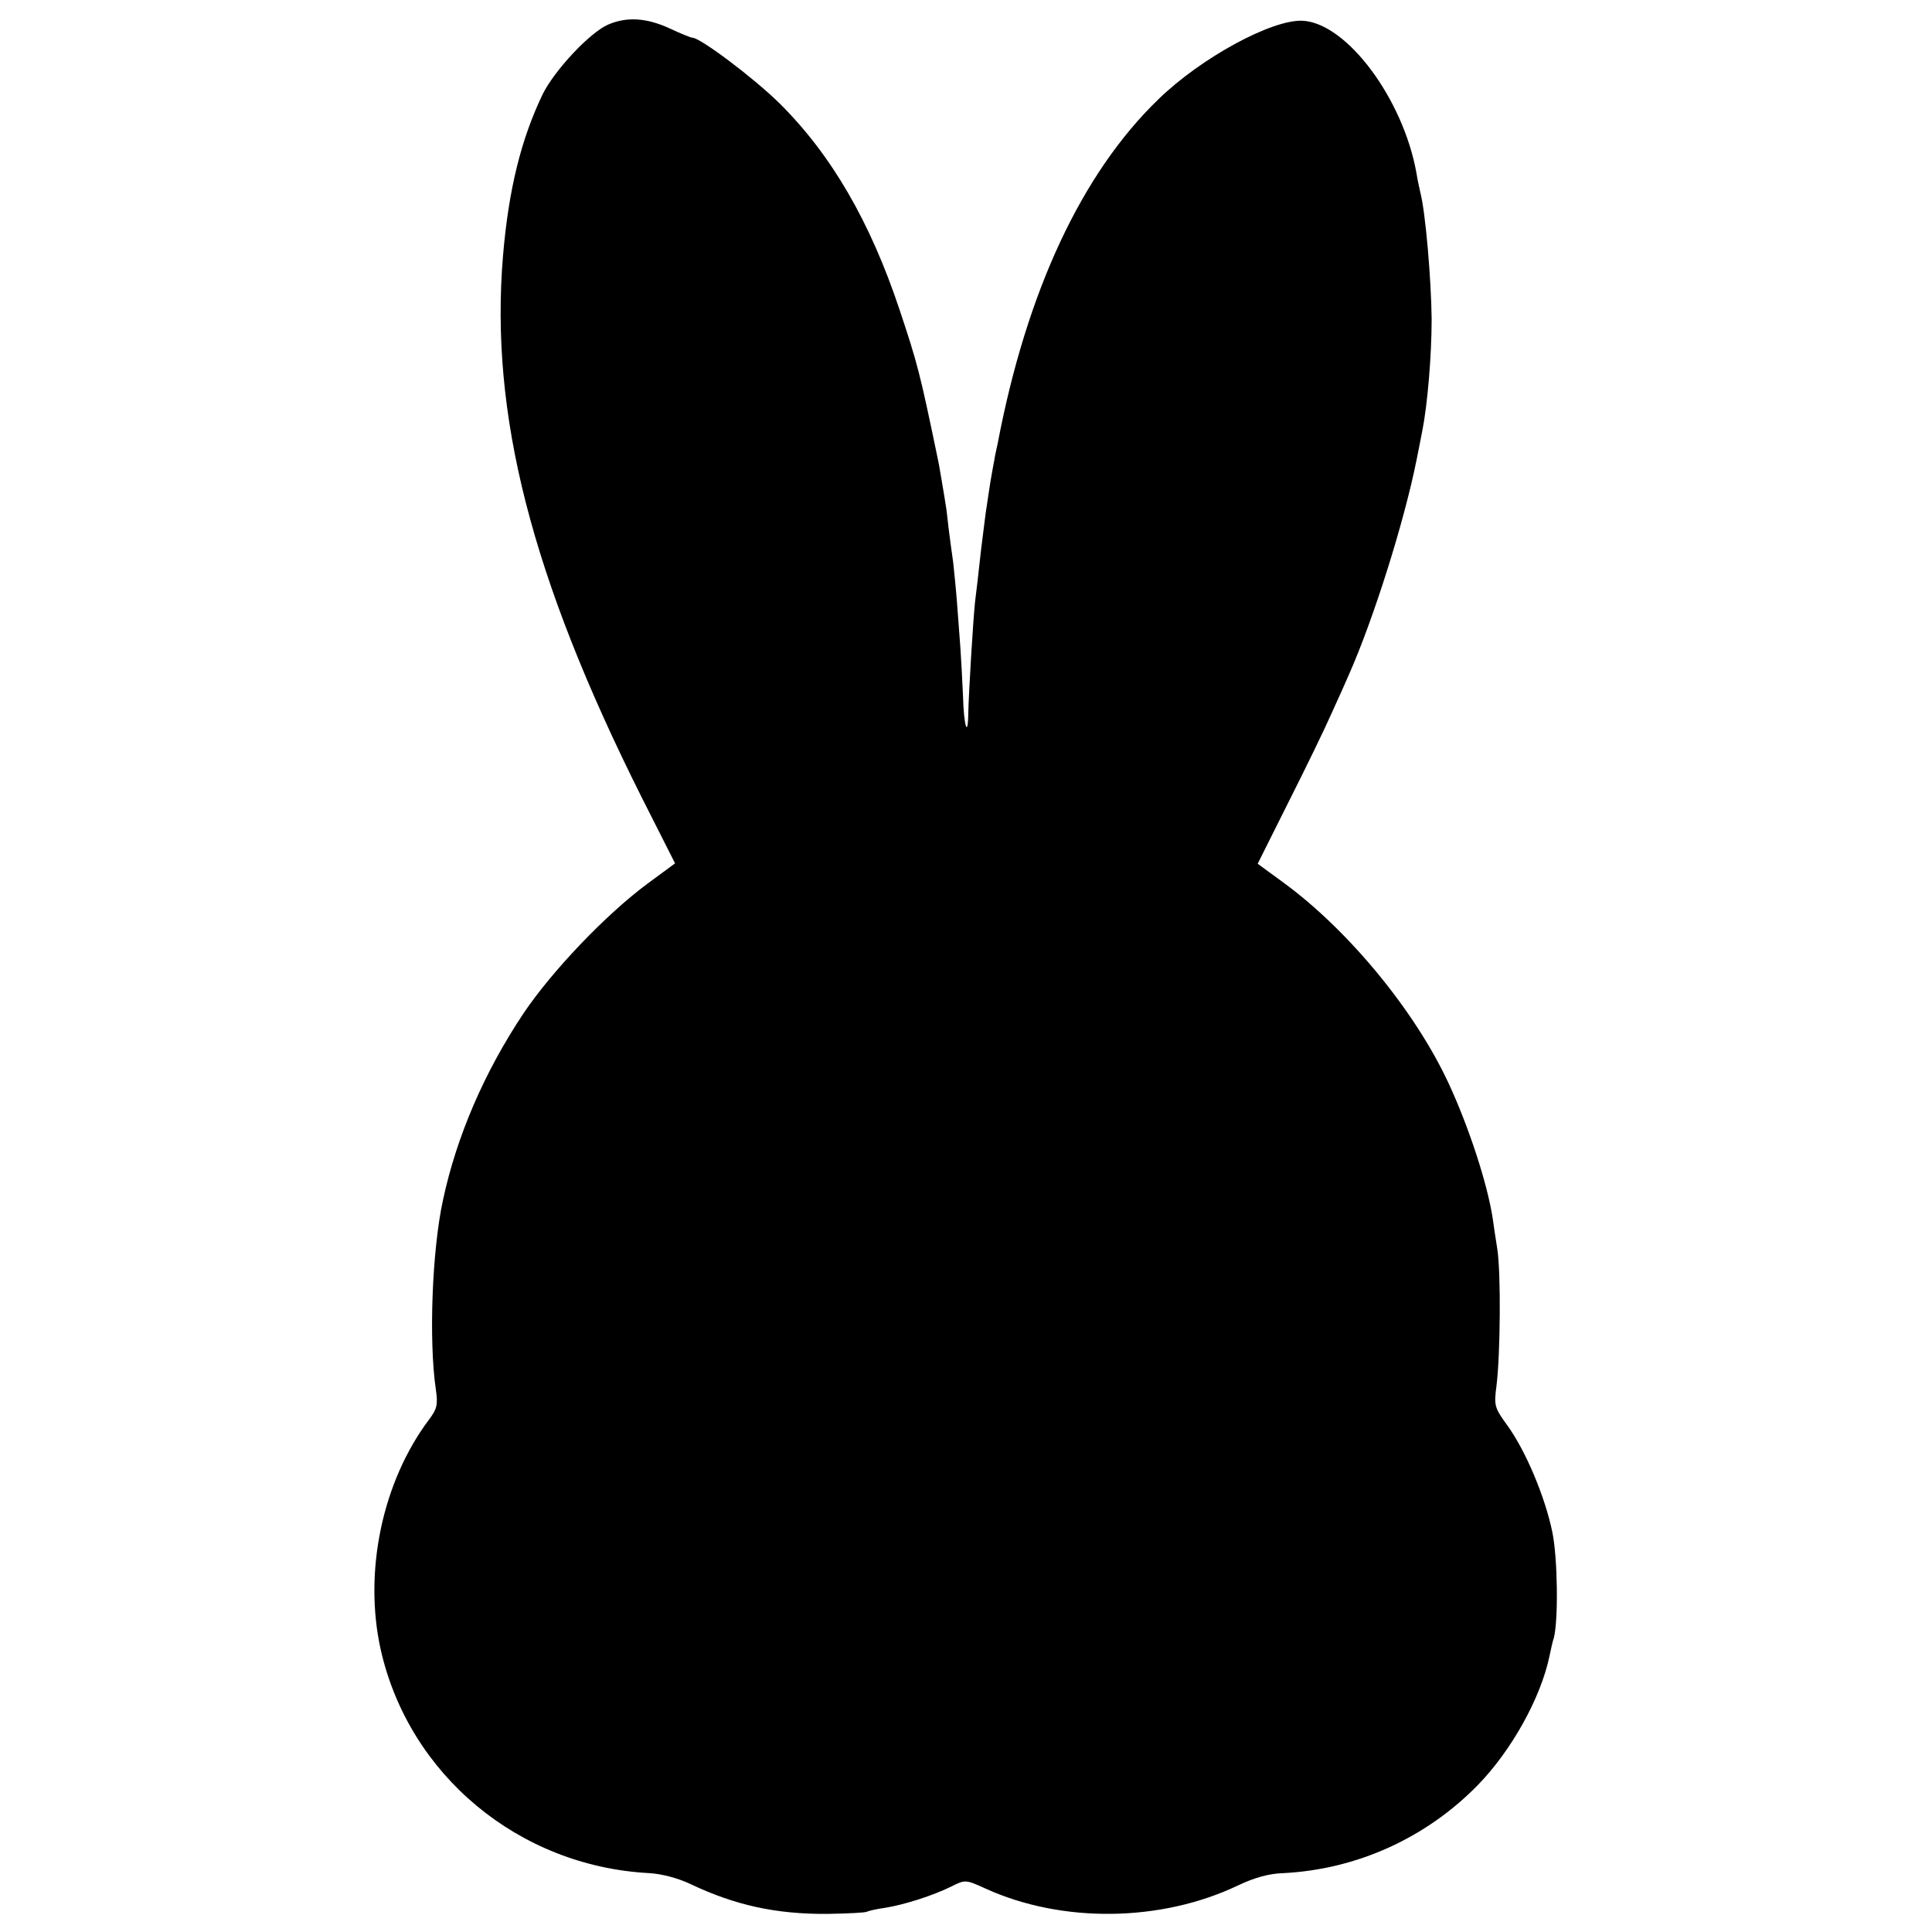 <?xml version="1.0" standalone="no"?>
<!DOCTYPE svg PUBLIC "-//W3C//DTD SVG 20010904//EN"
 "http://www.w3.org/TR/2001/REC-SVG-20010904/DTD/svg10.dtd">
<svg version="1.0" xmlns="http://www.w3.org/2000/svg"
 width="512pt" height="512pt" viewBox="0 0 512 512"
 preserveAspectRatio="xMidYMid meet">
<g transform="translate(0,512) scale(0.1,-0.1)"
fill="#000000" stroke="none">
<path d="M1612 5055 c-49 -21 -143 -122 -174 -185 -57 -119 -90 -251 -105
-428 -35 -420 75 -851 367 -1434 l89 -176 -72 -53 c-111 -82 -254 -232 -330
-345 -104 -156 -177 -326 -213 -494 -29 -133 -38 -372 -19 -502 6 -41 3 -52
-18 -80 -124 -165 -174 -404 -128 -610 75 -332 366 -574 712 -592 33 -2 75
-13 109 -29 118 -56 226 -80 363 -79 54 1 101 3 105 6 4 2 25 7 47 10 51 8
129 33 177 57 36 18 37 18 90 -6 202 -92 464 -89 668 8 44 21 83 32 121 33
195 10 378 93 515 233 89 91 167 231 190 341 4 19 9 42 12 50 12 48 10 210 -4
279 -19 93 -70 215 -119 283 -35 48 -36 53 -29 107 10 81 12 296 2 361 -5 30
-10 66 -12 80 -14 93 -64 245 -117 359 -89 192 -265 405 -435 530 l-71 52 81
162 c45 89 97 196 115 237 19 41 40 89 47 105 64 145 145 401 178 566 3 13 9
47 15 76 14 70 25 200 25 298 -1 101 -16 282 -30 335 -3 14 -8 36 -10 50 -35
198 -185 399 -302 405 -81 4 -269 -98 -382 -208 -203 -196 -349 -508 -426
-912 -5 -22 -9 -42 -9 -45 -1 -3 -5 -27 -10 -55 -4 -27 -9 -57 -10 -66 -2 -9
-8 -61 -15 -115 -6 -55 -13 -117 -16 -139 -5 -46 -17 -242 -18 -297 -1 -67
-12 -31 -14 49 -2 43 -5 101 -7 128 -2 28 -6 82 -9 120 -3 39 -8 86 -10 105
-3 19 -8 59 -12 89 -3 30 -7 61 -9 70 -1 9 -6 36 -10 61 -4 25 -9 52 -11 60
-46 221 -52 245 -100 389 -78 234 -181 411 -318 547 -68 67 -210 174 -231 174
-4 0 -31 11 -61 25 -61 28 -113 31 -162 10z"/>
</g>
</svg>
